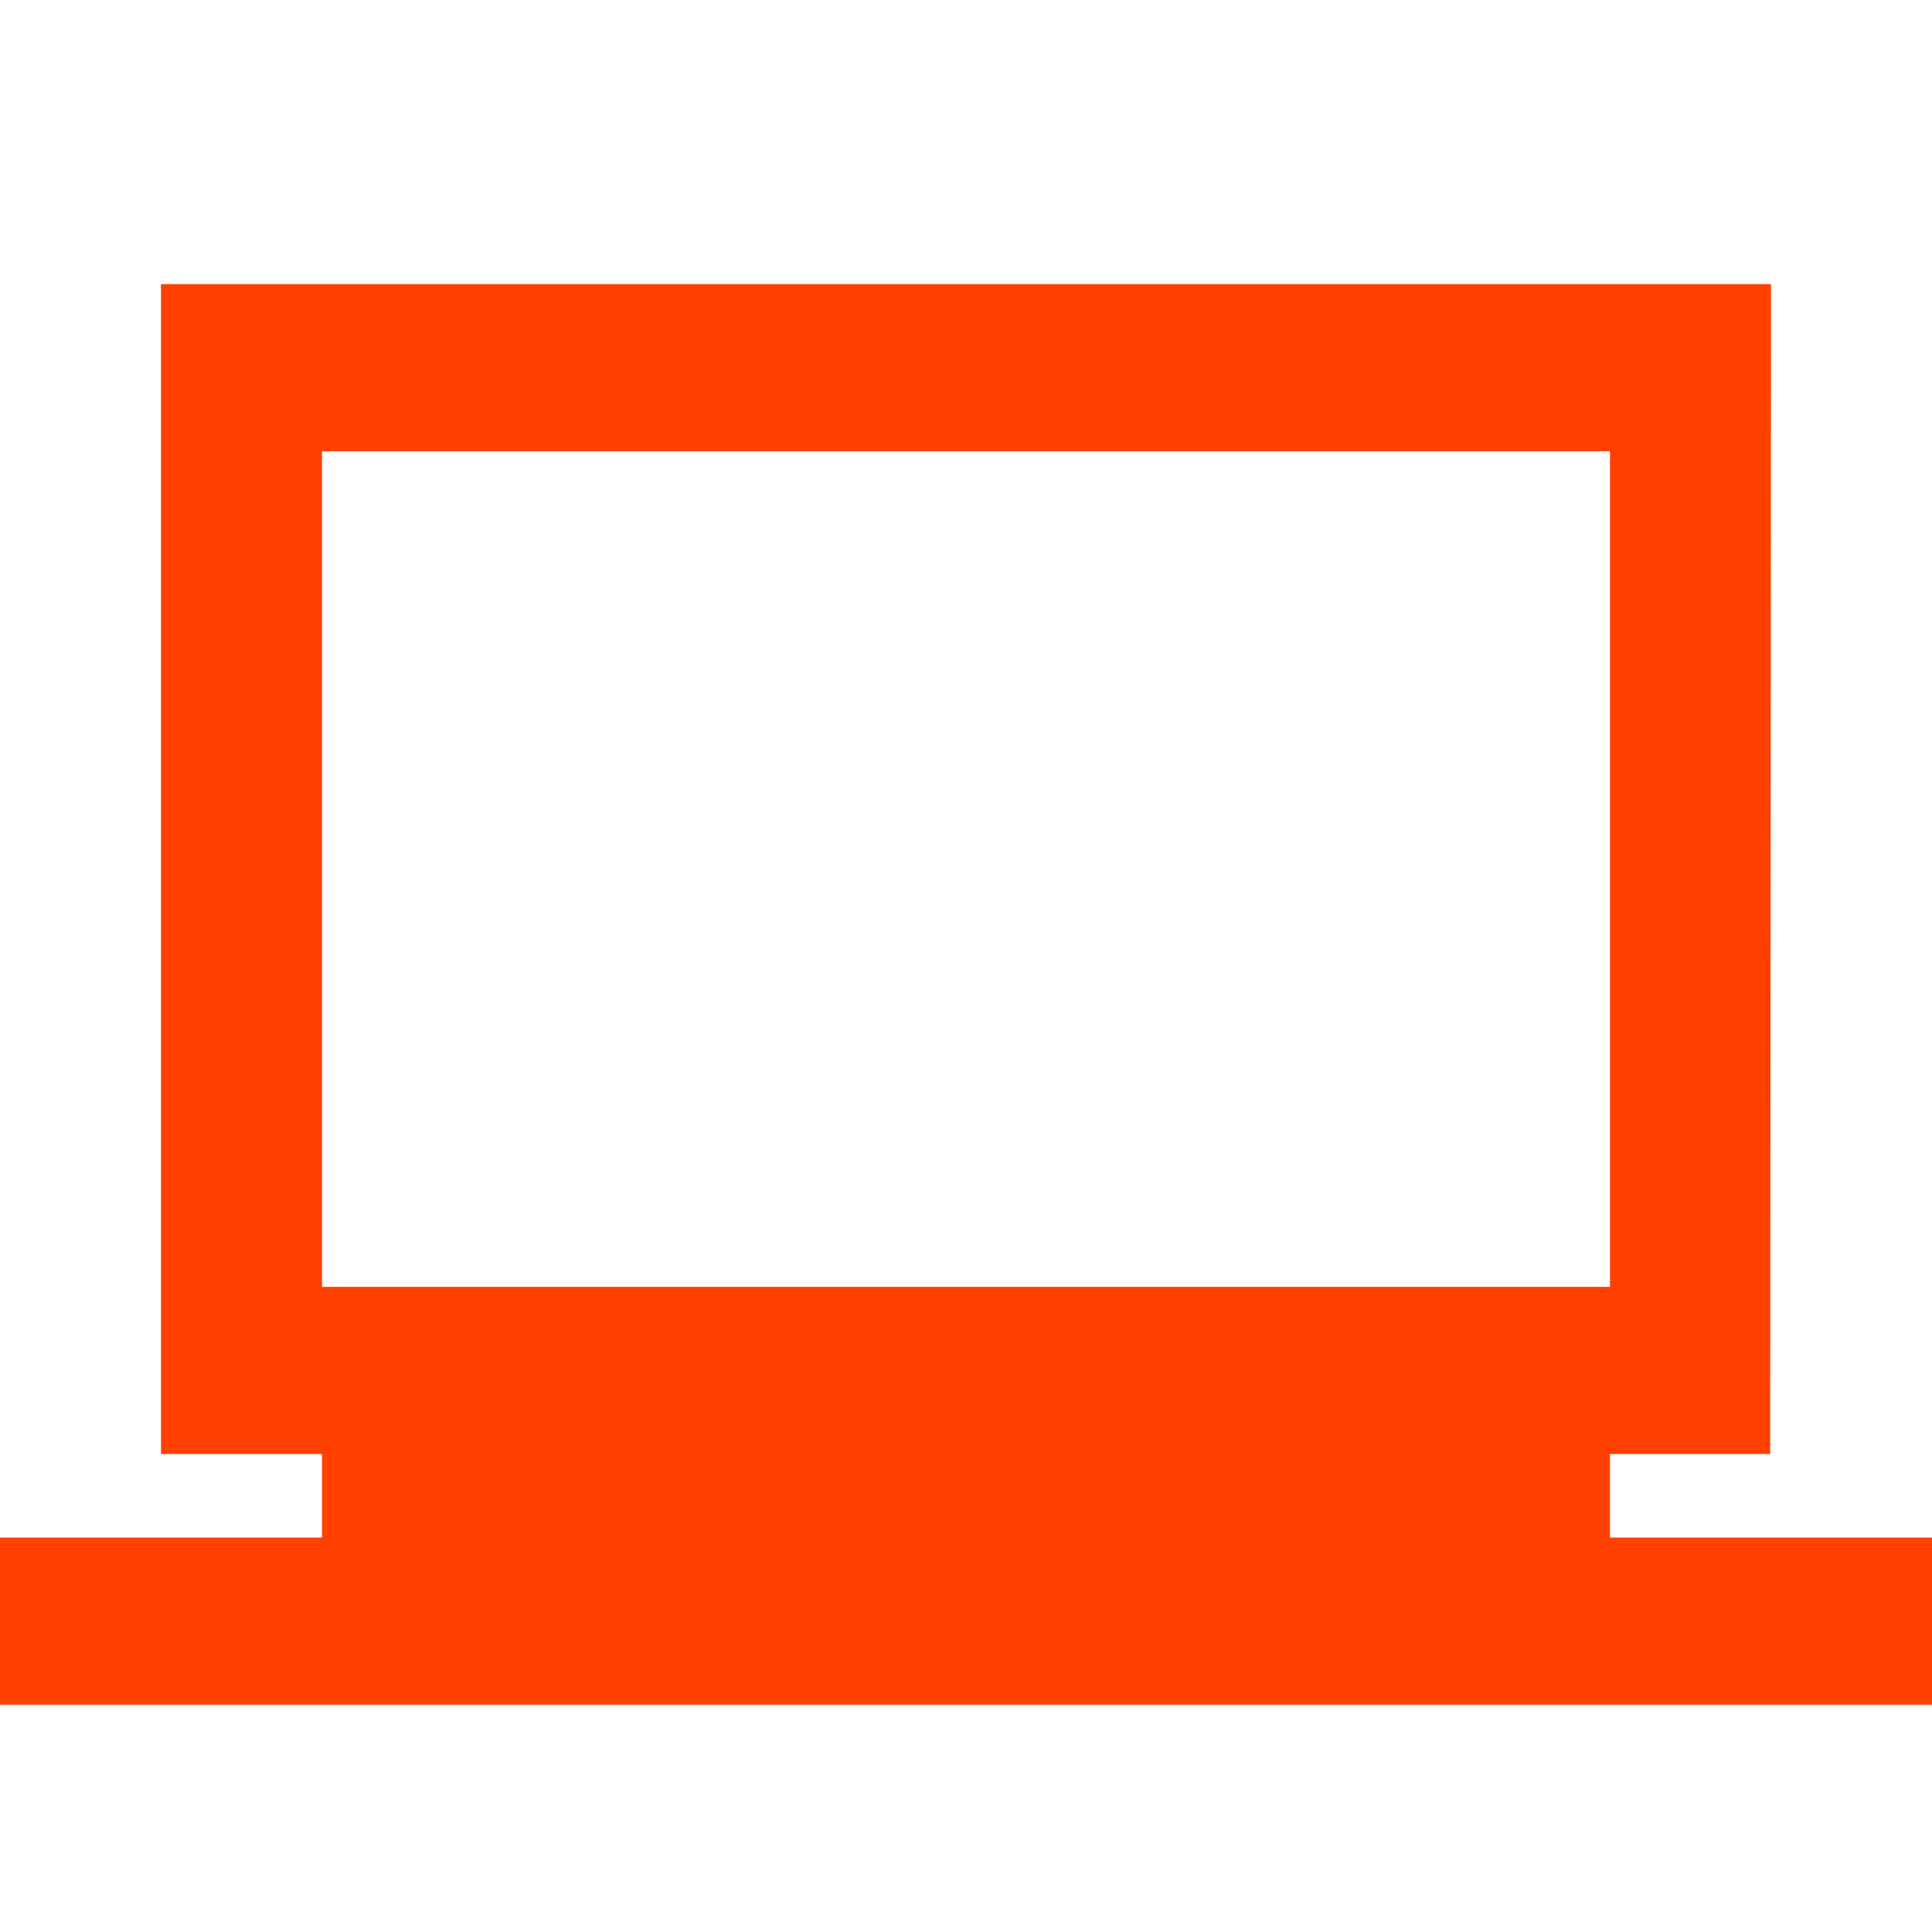 <svg width="34" height="34" viewBox="0 0 34 34" fill="none" xmlns="http://www.w3.org/2000/svg">
<path d="M28.333 27.059V25.588H31.152L31.167 5H2.833V25.588H5.667V27.059H0V30H34V27.059H28.333ZM5.667 7.941H28.333V22.647H5.667V7.941Z" fill="#FF4001"/>
</svg>

